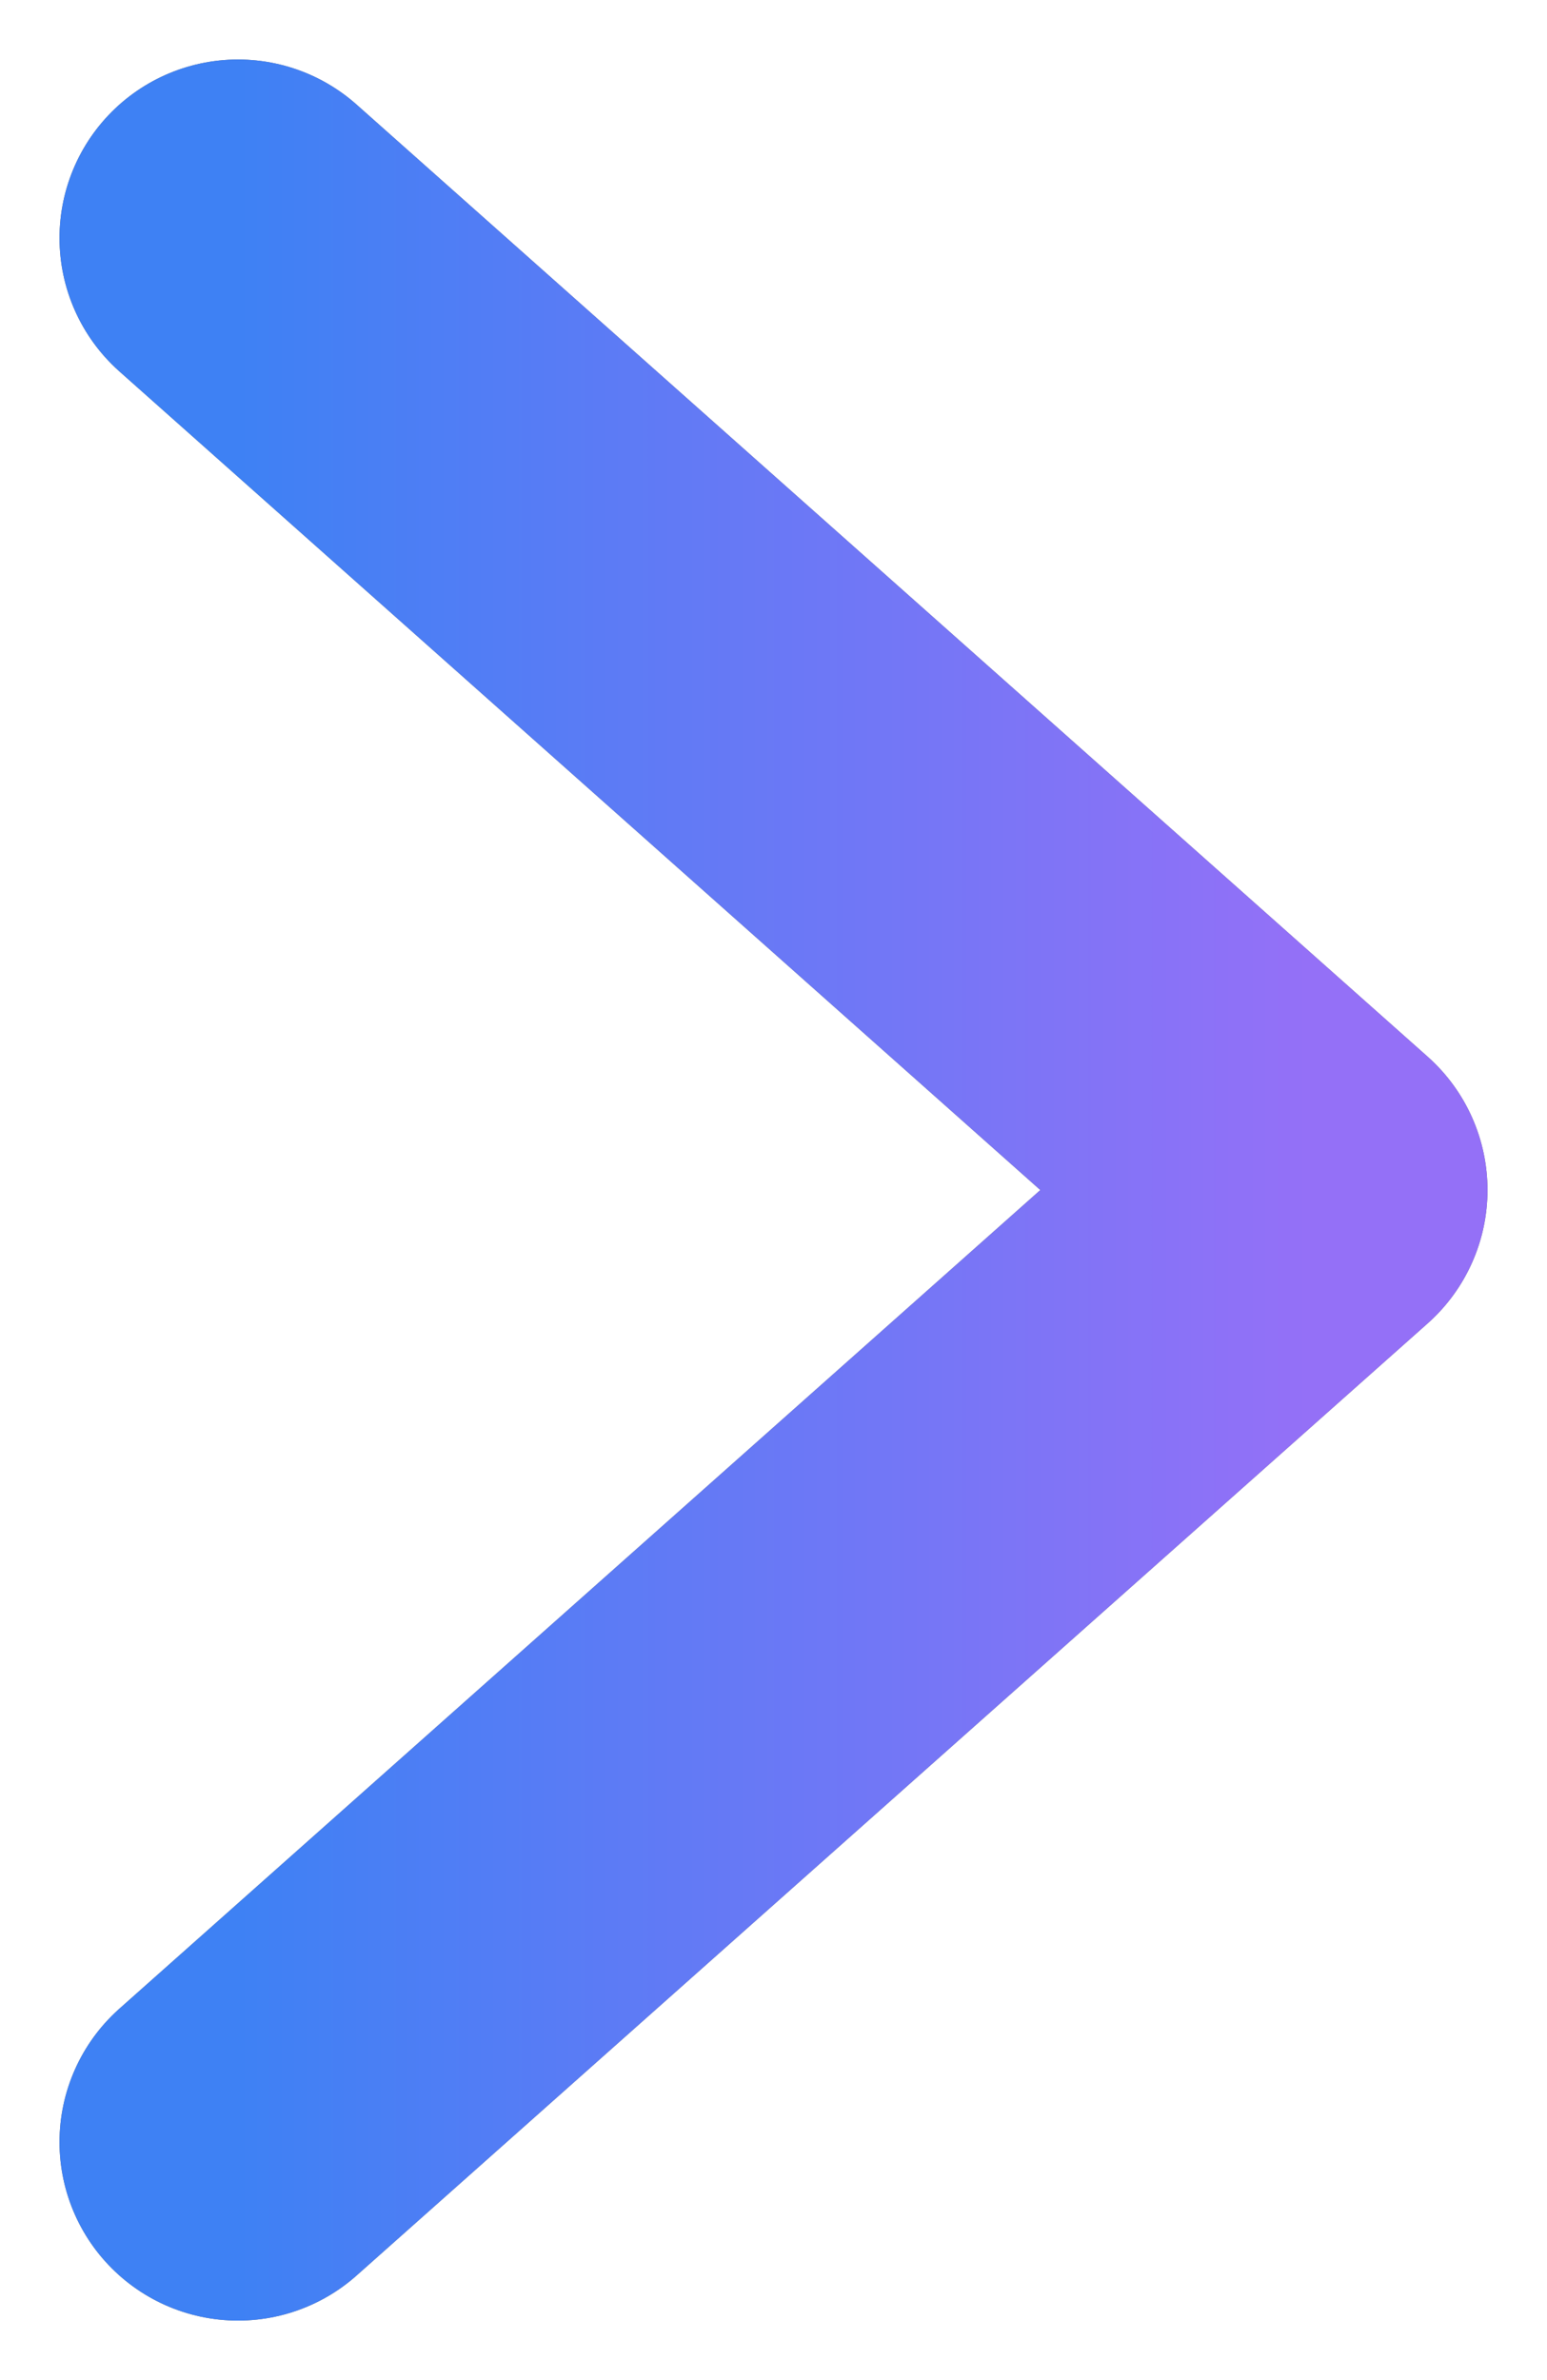 <svg width="13" height="20" viewBox="0 0 13 20" fill="none" xmlns="http://www.w3.org/2000/svg">
<path d="M2 2L11 10L2 18" stroke="#696969" stroke-width="3" stroke-linecap="round" stroke-linejoin="round"/>
<path d="M2 2L11 10L2 18" stroke="url(#paint0_linear)" stroke-width="3" stroke-linecap="round" stroke-linejoin="round"/>
<defs>
<linearGradient id="paint0_linear" x1="2" y1="10.216" x2="11" y2="10.216" gradientUnits="userSpaceOnUse">
<stop stop-color="#3E81F4"/>
<stop offset="1" stop-color="#9470F7"/>
</linearGradient>
</defs>
</svg>

